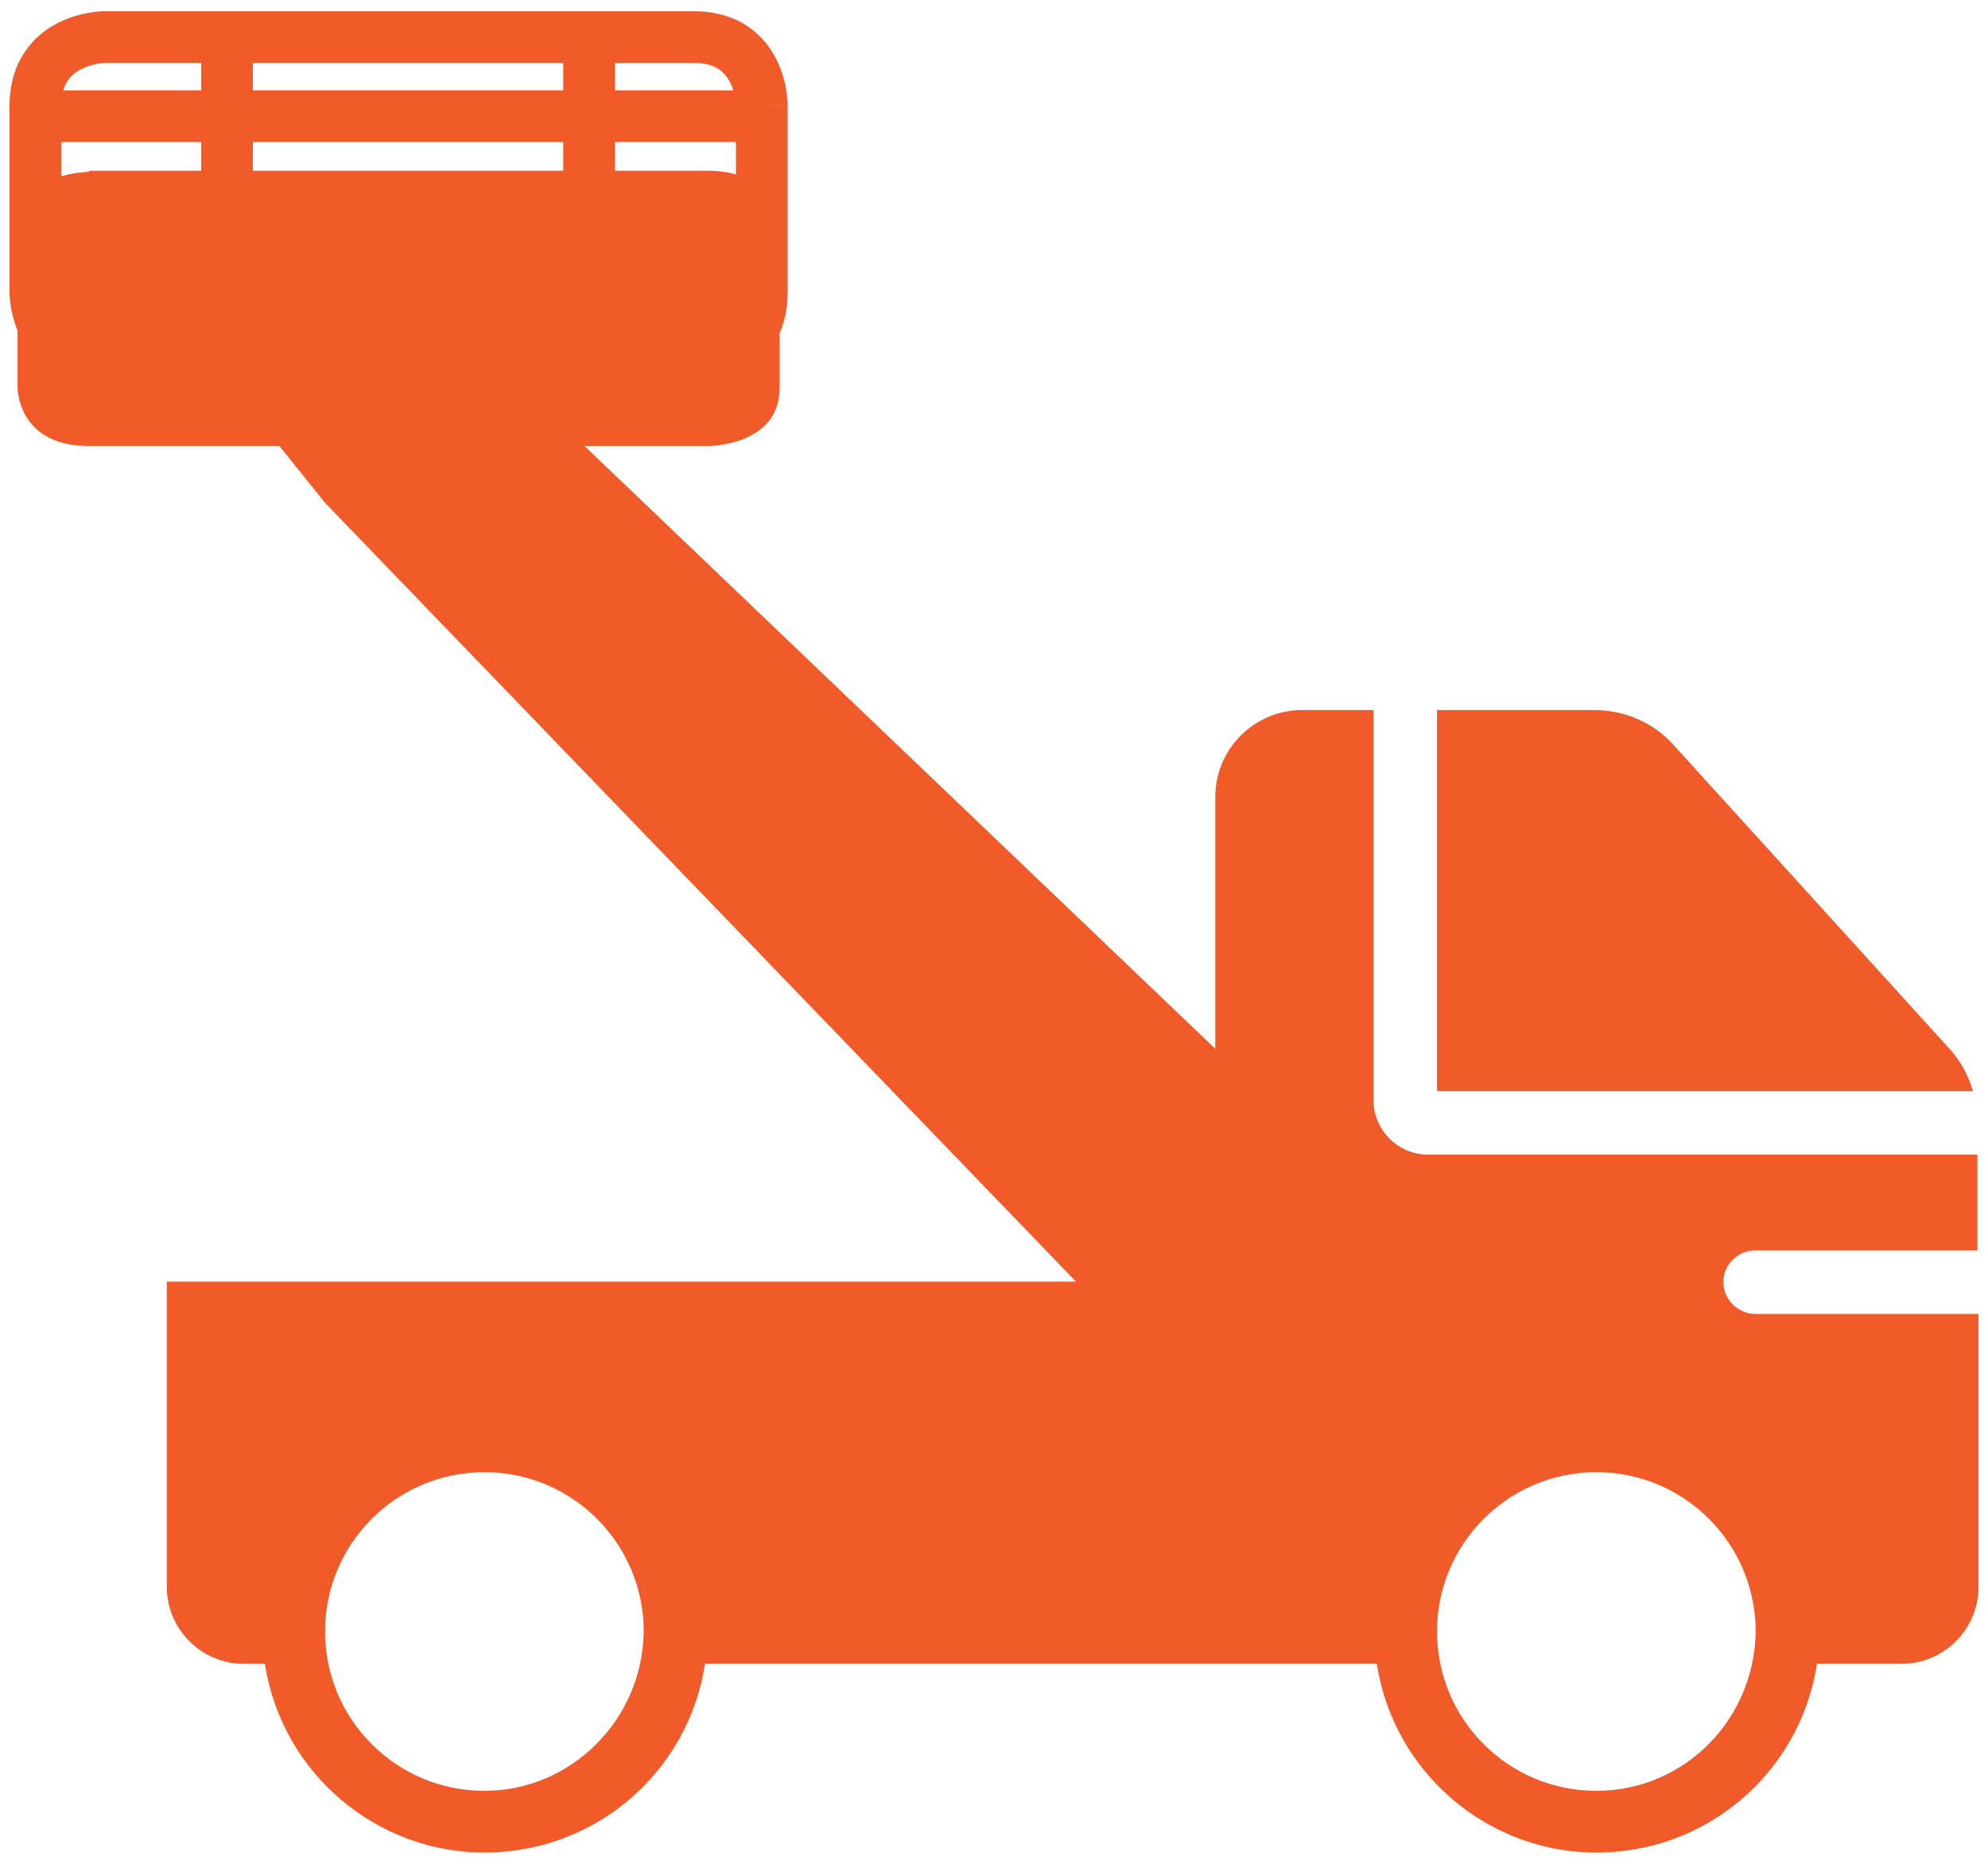 <svg width="64" height="60" viewBox="0 0 64 60" fill="none" xmlns="http://www.w3.org/2000/svg">
<path fill-rule="evenodd" clip-rule="evenodd" d="M22.337 0.362H3.32L3.313 0.362L3.327 1.191C3.313 0.362 3.313 0.362 3.312 0.362L3.311 0.362L3.309 0.362L3.305 0.362L3.293 0.362C3.285 0.363 3.274 0.363 3.261 0.364C3.235 0.365 3.201 0.367 3.16 0.371C3.078 0.378 2.967 0.391 2.835 0.415C2.576 0.463 2.218 0.556 1.851 0.746C1.481 0.937 1.086 1.234 0.786 1.689C0.482 2.15 0.307 2.725 0.307 3.418V9.408H0.565V9.408C0.307 9.408 0.307 9.408 0.307 9.409V9.409L0.307 9.411L0.307 9.416L0.307 9.427C0.307 9.436 0.307 9.447 0.308 9.46C0.308 9.486 0.31 9.52 0.313 9.561C0.319 9.643 0.33 9.755 0.352 9.886C0.386 10.092 0.449 10.36 0.565 10.645V12.492C0.565 12.492 0.565 14.358 2.86 14.358H8.996L10.465 16.187L34.64 41.259H5.371V51.087C5.371 52.45 6.483 53.562 7.846 53.562H8.528C9.138 57.472 12.796 60.162 16.706 59.552C19.791 59.086 22.23 56.647 22.696 53.562H44.325C44.934 57.472 48.593 60.162 52.503 59.552C55.587 59.086 58.026 56.647 58.493 53.562H61.219C62.582 53.562 63.694 52.45 63.694 51.087V42.299H56.52C55.946 42.299 55.48 41.833 55.48 41.259C55.48 40.721 55.946 40.255 56.484 40.255H63.658V37.17H45.975C45.006 37.17 44.217 36.381 44.217 35.413V22.858H41.922C40.379 22.858 39.124 24.114 39.124 25.656V33.763L18.817 14.358H22.803C22.803 14.358 25.099 14.358 25.099 12.492V10.726C25.265 10.348 25.357 9.909 25.357 9.408V3.382H24.529C25.357 3.382 25.357 3.381 25.357 3.381L25.357 3.378L25.357 3.374L25.357 3.362C25.357 3.353 25.357 3.342 25.356 3.329C25.355 3.304 25.354 3.27 25.351 3.228C25.345 3.147 25.334 3.035 25.312 2.903C25.268 2.643 25.18 2.285 24.996 1.916C24.81 1.543 24.517 1.146 24.064 0.843C23.605 0.537 23.03 0.362 22.337 0.362ZM23.693 5.613V4.573H19.798V5.498H22.803C23.149 5.498 23.443 5.541 23.693 5.613ZM18.133 5.498V4.573H8.14V5.498H18.133ZM6.476 5.498V4.573H1.971V5.677C2.447 5.534 2.86 5.534 2.86 5.534V5.498H6.476ZM3.306 2.029C3.323 2.027 3.335 2.026 3.342 2.026H6.476V2.908H2.037C2.074 2.782 2.124 2.683 2.175 2.605C2.285 2.438 2.438 2.316 2.615 2.225C2.794 2.132 2.984 2.08 3.135 2.052C3.208 2.039 3.268 2.032 3.306 2.029ZM8.14 2.908V2.026H18.133V2.908H8.14ZM19.798 2.908V2.026H22.337C22.738 2.026 22.984 2.124 23.14 2.228C23.302 2.336 23.42 2.485 23.507 2.66C23.548 2.742 23.581 2.827 23.607 2.908H19.798ZM46.262 52.522C46.262 55.355 48.557 57.651 51.391 57.651C54.224 57.651 56.484 55.355 56.52 52.522C56.52 49.688 54.224 47.393 51.391 47.393C48.557 47.393 46.262 49.688 46.262 52.522ZM10.465 52.522C10.465 55.355 12.76 57.651 15.594 57.651C18.392 57.651 20.687 55.355 20.723 52.522C20.723 49.688 18.427 47.393 15.594 47.393C12.76 47.393 10.465 49.688 10.465 52.522ZM53.866 23.97L62.761 33.763C63.12 34.157 63.371 34.623 63.514 35.126H46.261V22.858H51.319C52.287 22.858 53.22 23.253 53.866 23.97Z" fill="#F15A29"/>
</svg>
